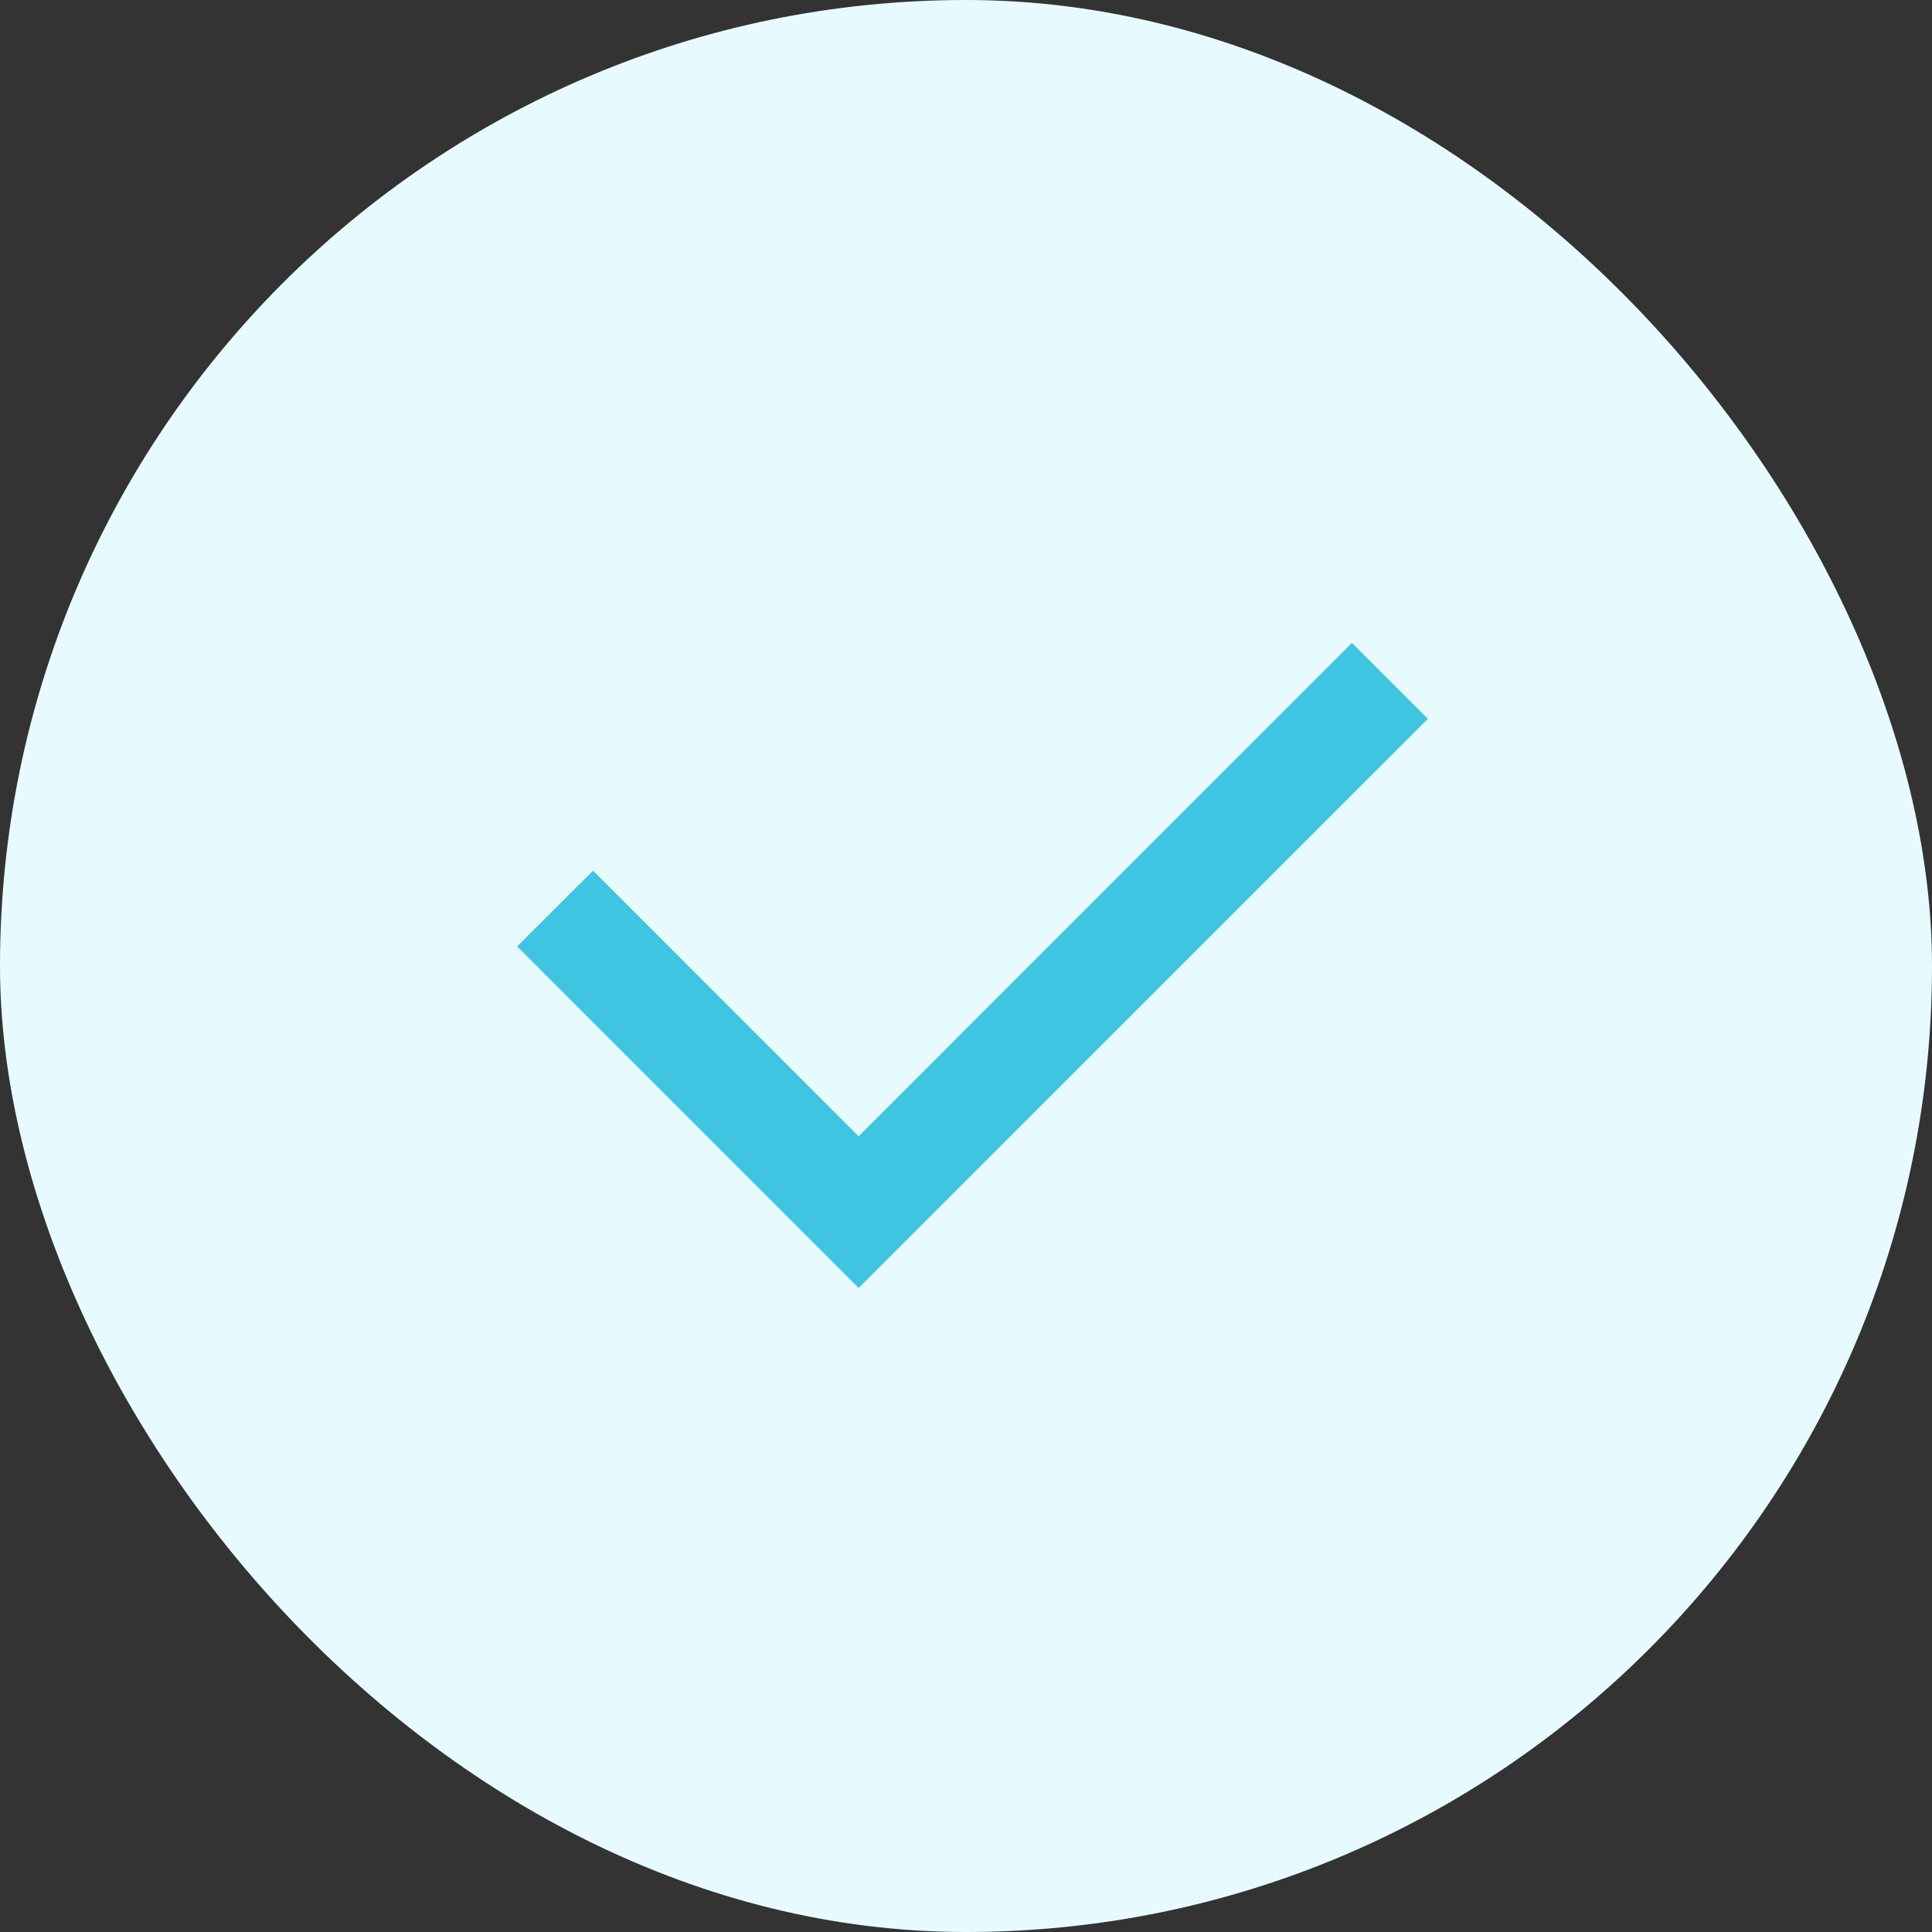 <?xml version="1.0" encoding="utf-8"?>
<svg xmlns="http://www.w3.org/2000/svg" width="24" height="24" viewBox="0 0 24 24" fill="none">
<rect x="0" y="0" width="24" height="24" fill="#333333" stroke="none"/>
<rect width="24" height="24" rx="12" fill="#E7FBFF"/>
<g clip-path="url(#clip0_2850_14316)">
<path d="M10.666 14.115L16.794 7.986L17.738 8.929L10.666 16L6.424 11.757L7.367 10.815L10.666 14.115Z" fill="#3FC5E2"/>
</g>
<defs>
<clipPath id="clip0_2850_14316">
<rect width="16" height="16" fill="white" transform="translate(4 4)"/>
</clipPath>
</defs>
</svg>